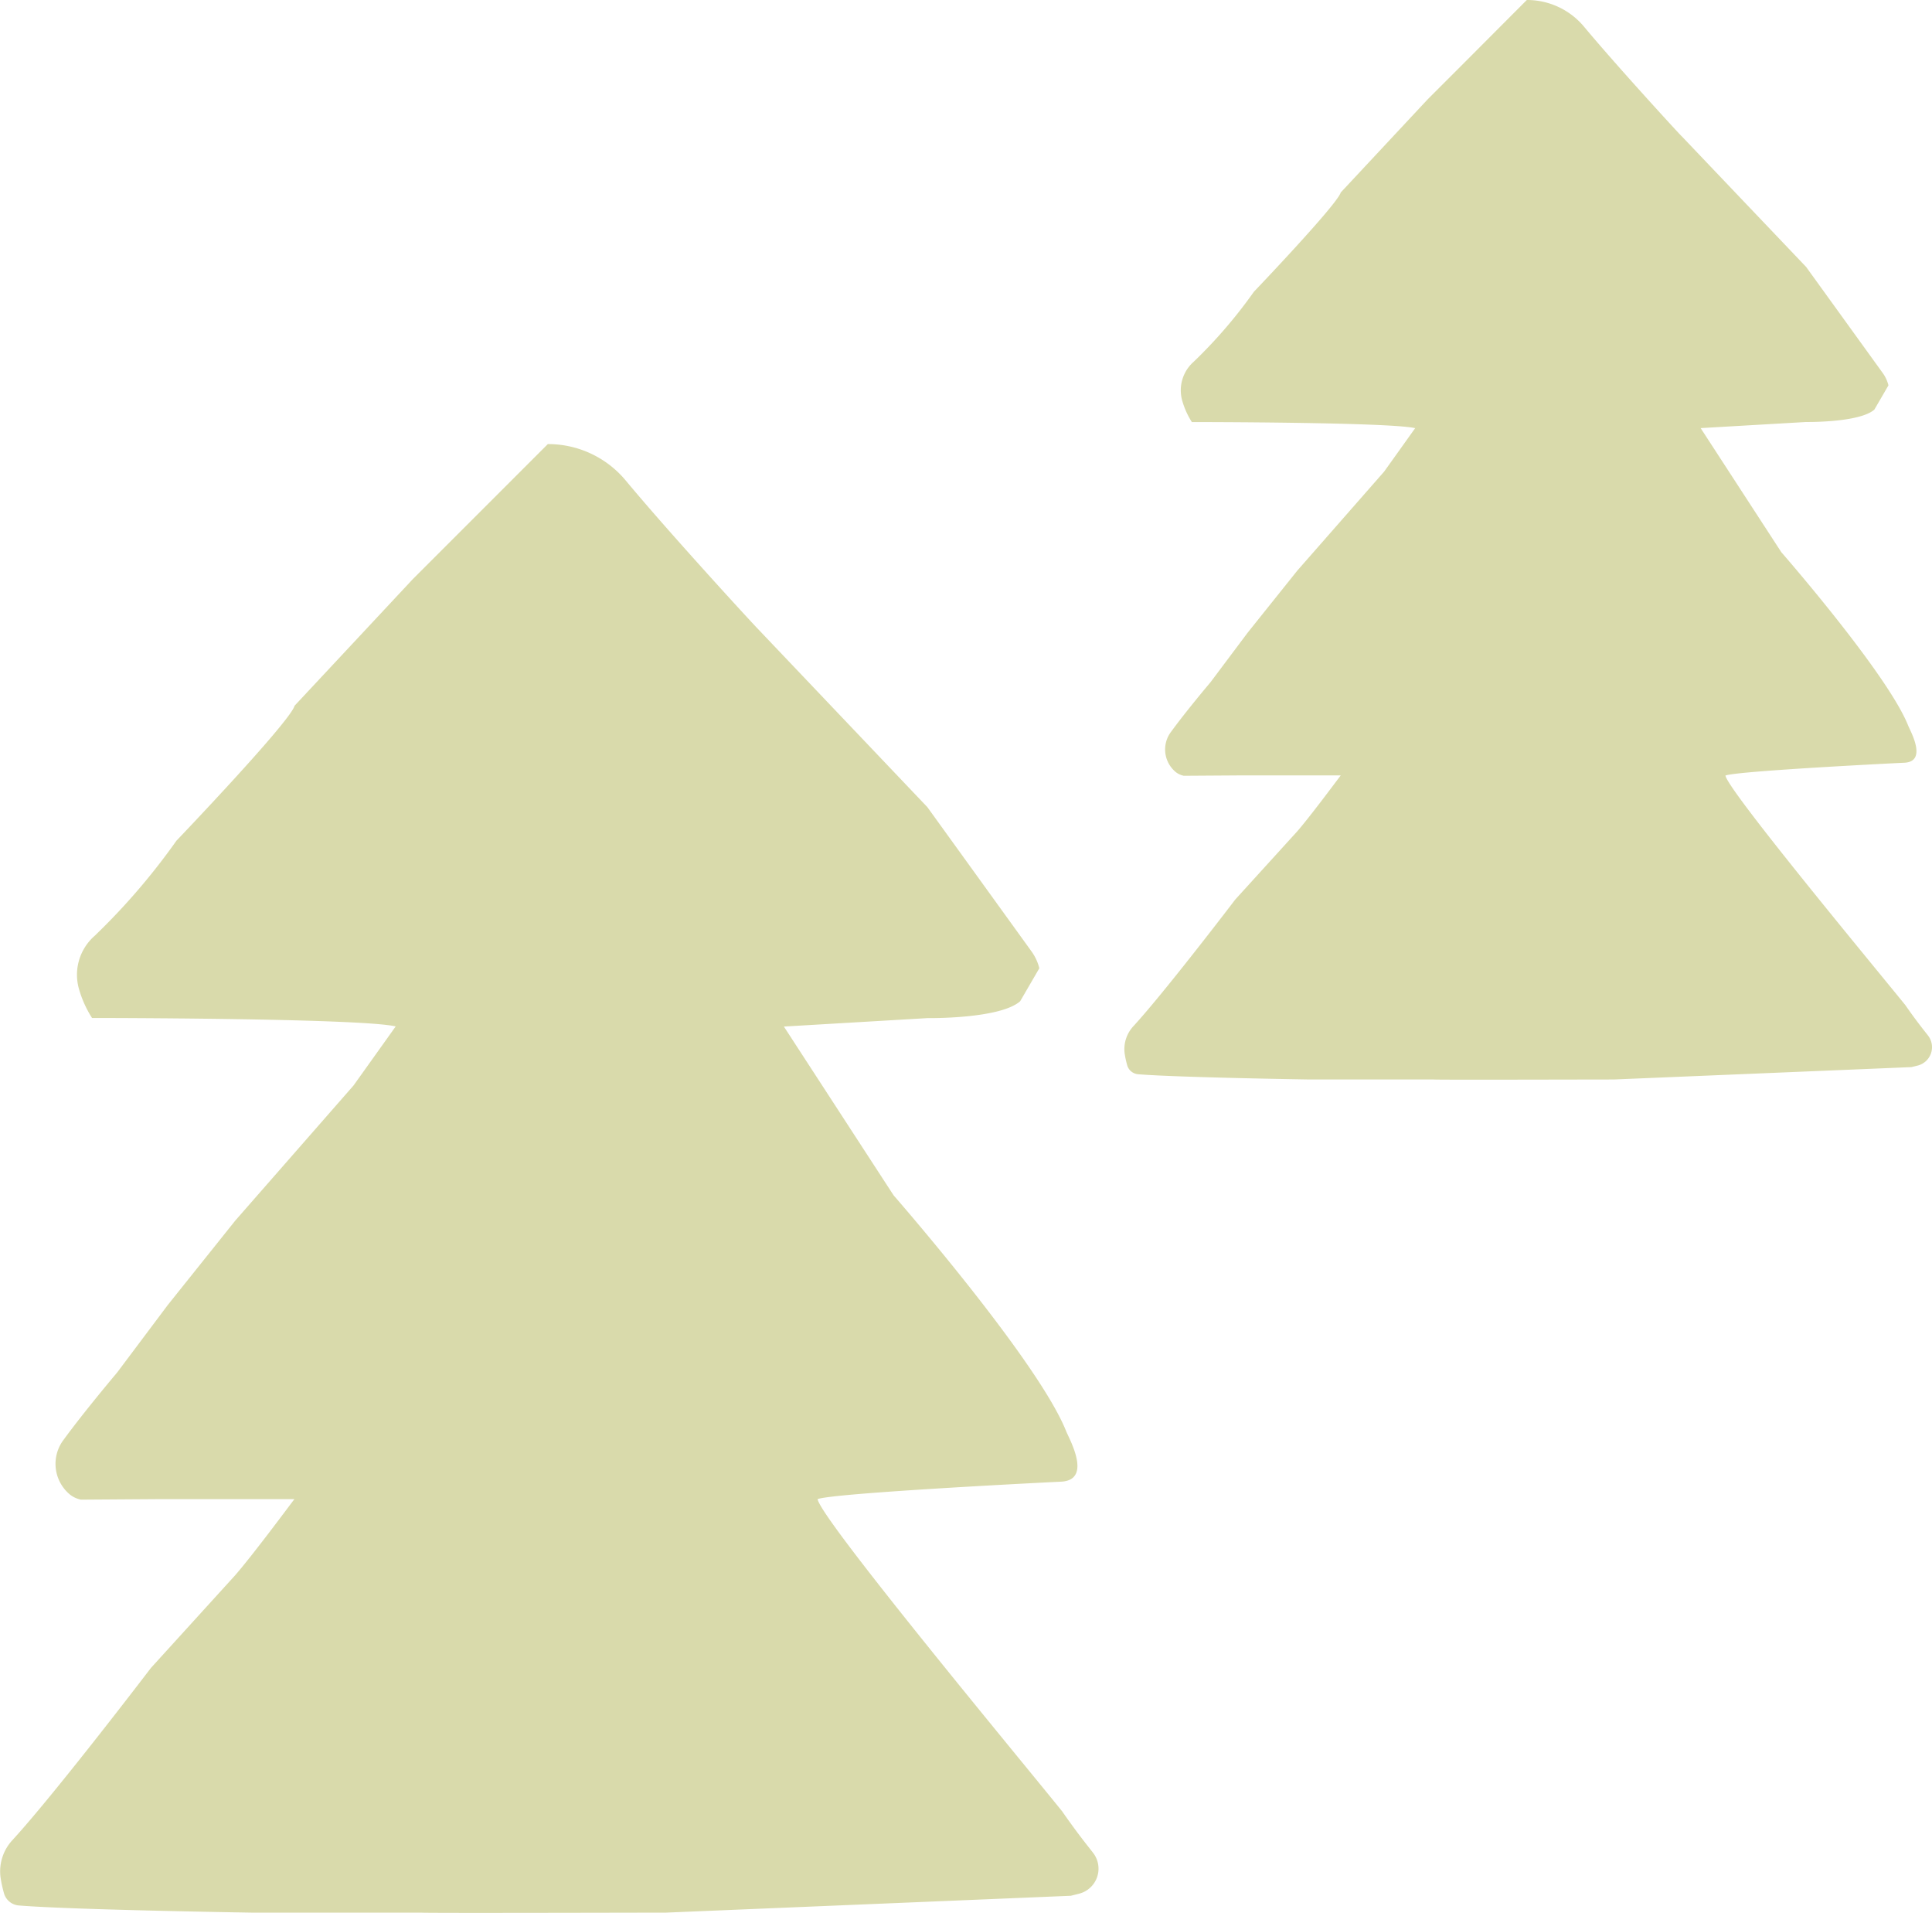 <svg xmlns="http://www.w3.org/2000/svg" width="94.8" height="93.846" viewBox="0 0 94.8 93.846">
  <g id="illustBg3-service" transform="translate(-1120.2 -3041.311)">
    <path id="パス_1351" data-name="パス 1351" d="M523.754,287.646l5.109,7.076a2.39,2.39,0,0,1,.385.829l-.94,1.618c-1,.88-4.555.828-4.555.828l-7.039.414,5.383,8.279s7.1,8.127,8.47,11.579c.145.366,1.3,2.389-.247,2.47-.047,0-11.149.547-11.951.856.114.931,9.917,12.737,12,15.318.792,1.138,1.246,1.681,1.522,2.042a1.267,1.267,0,0,1-.7,2l-.4.1-19.874.827h-.126c-1.271,0-11.778.028-11.882,0h-8.281s-8.831-.137-11.438-.35a.827.827,0,0,1-.74-.583,6.341,6.341,0,0,1-.174-.8,2.254,2.254,0,0,1,.6-1.842c2.119-2.314,6.78-8.43,6.78-8.43l4.14-4.554c.88-1.017,2.545-3.261,2.9-3.728H486.07l-3.848.026a1.28,1.28,0,0,1-.541-.251,1.956,1.956,0,0,1-.3-2.7c1.033-1.414,2.617-3.286,2.617-3.286l2.485-3.313,3.313-4.142,5.8-6.625,2.07-2.9c-1.761-.41-14.9-.414-14.9-.414a5.364,5.364,0,0,1-.653-1.465,2.539,2.539,0,0,1,.781-2.565,32.427,32.427,0,0,0,4.012-4.665s5.581-5.834,5.8-6.625l5.8-6.21,2.07-2.07,4.555-4.555a4.953,4.953,0,0,1,3.811,1.773c2.078,2.5,5.879,6.642,6.435,7.229.035.036.069.07.1.105Z" transform="translate(641.95 2793.263)" fill="#d9daab" fill-rule="evenodd"/>
    <path id="パス_1351-2" data-name="パス 1351" d="M511.706,282.929l3.756,5.2a1.757,1.757,0,0,1,.283.609l-.691,1.19c-.735.647-3.349.608-3.349.608l-5.175.3,3.958,6.087s5.22,5.975,6.227,8.513c.107.269.954,1.757-.182,1.816-.035,0-8.2.4-8.786.629.084.685,7.291,9.365,8.826,11.262.582.836.916,1.236,1.119,1.5a.931.931,0,0,1-.517,1.468l-.3.074-14.612.608h-.092c-.934,0-8.659.021-8.735,0h-6.088s-6.493-.1-8.409-.257a.608.608,0,0,1-.544-.429,4.654,4.654,0,0,1-.128-.59,1.657,1.657,0,0,1,.443-1.354c1.558-1.7,4.985-6.2,4.985-6.2l3.044-3.348c.647-.748,1.871-2.4,2.132-2.741H484l-2.829.019a.941.941,0,0,1-.4-.185,1.438,1.438,0,0,1-.219-1.984c.759-1.04,1.924-2.416,1.924-2.416l1.827-2.436,2.436-3.045L491,292.969l1.522-2.13c-1.295-.3-10.958-.3-10.958-.3a3.943,3.943,0,0,1-.48-1.077,1.867,1.867,0,0,1,.574-1.885,23.844,23.844,0,0,0,2.95-3.43s4.1-4.289,4.262-4.871l4.262-4.566,1.522-1.522L498,269.833a3.641,3.641,0,0,1,2.8,1.3c1.528,1.836,4.322,4.883,4.731,5.315.025.026.051.052.077.077Z" transform="translate(697.118 2771.478)" fill="#d9daab" fill-rule="evenodd"/>
  </g>
</svg>
